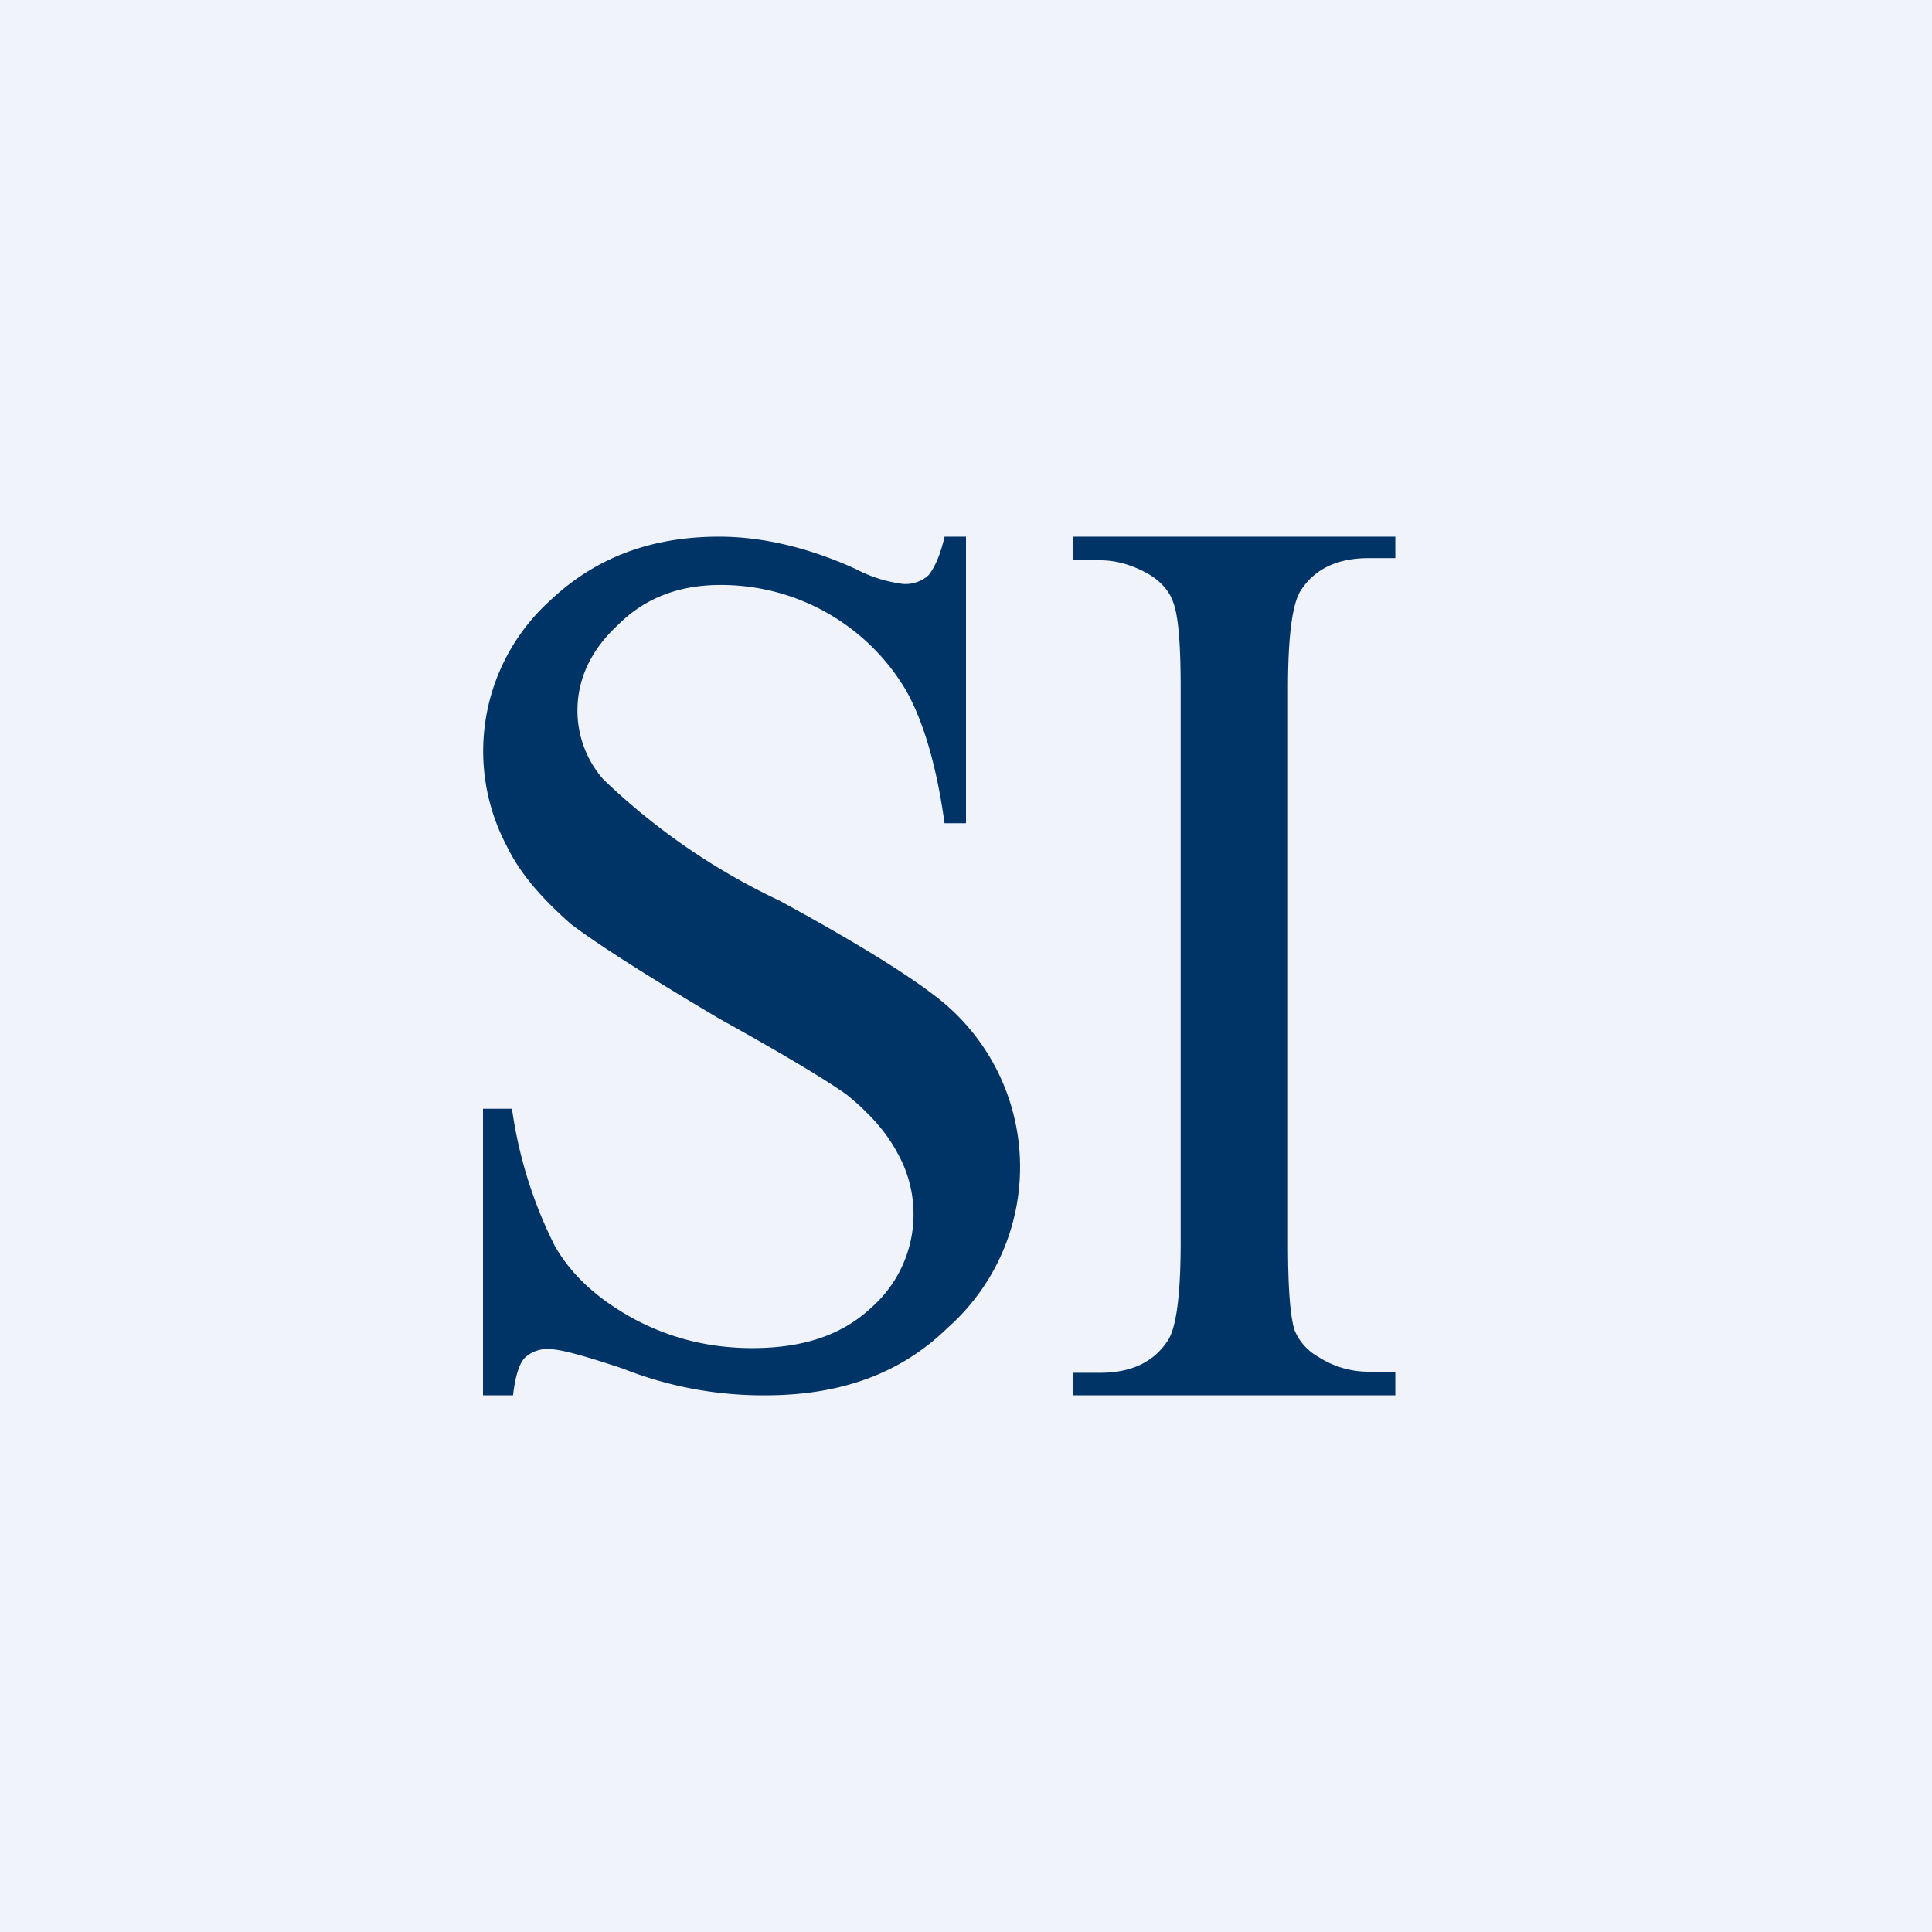 <!-- by TradingView --><svg width="18" height="18" viewBox="0 0 18 18" xmlns="http://www.w3.org/2000/svg"><path fill="#F0F3FA" d="M0 0h18v18H0z"/><path d="M9 7.67V5h-.2c-.04.18-.1.3-.15.36a.32.32 0 0 1-.24.08 1.3 1.3 0 0 1-.44-.14C7.53 5.1 7.1 5 6.7 5c-.64 0-1.16.2-1.58.6a1.89 1.89 0 0 0-.4 2.28c.13.27.34.5.6.73.28.21.74.5 1.38.88.65.36 1.04.6 1.19.71.21.17.37.35.47.54a1.16 1.16 0 0 1-.25 1.45c-.27.25-.63.37-1.1.37-.4 0-.76-.09-1.1-.27-.33-.18-.58-.4-.74-.68a4.1 4.1 0 0 1-.4-1.28H4.5V13h.28c.02-.18.06-.3.11-.35a.3.3 0 0 1 .23-.08c.1 0 .32.06.68.18a3.55 3.55 0 0 0 1.33.25c.7 0 1.26-.2 1.7-.63a2 2 0 0 0-.13-3.1c-.26-.2-.74-.5-1.44-.88a6.14 6.14 0 0 1-1.64-1.13.97.97 0 0 1-.24-.64c0-.3.13-.57.38-.8.25-.25.57-.37.95-.37a2 2 0 0 1 1.73.98c.17.3.29.73.36 1.24H9ZM13 13v-.22h-.25a.86.86 0 0 1-.47-.14.5.5 0 0 1-.22-.25c-.04-.13-.06-.4-.06-.8V6.41c0-.48.04-.79.12-.91.13-.2.34-.3.63-.3H13V5h-3v.22h.25c.16 0 .32.05.47.14.11.07.18.16.21.25.05.13.07.4.07.8v5.17c0 .48-.04.79-.12.91-.13.2-.34.3-.63.3H10V13h3Z" fill="#036"/></svg>